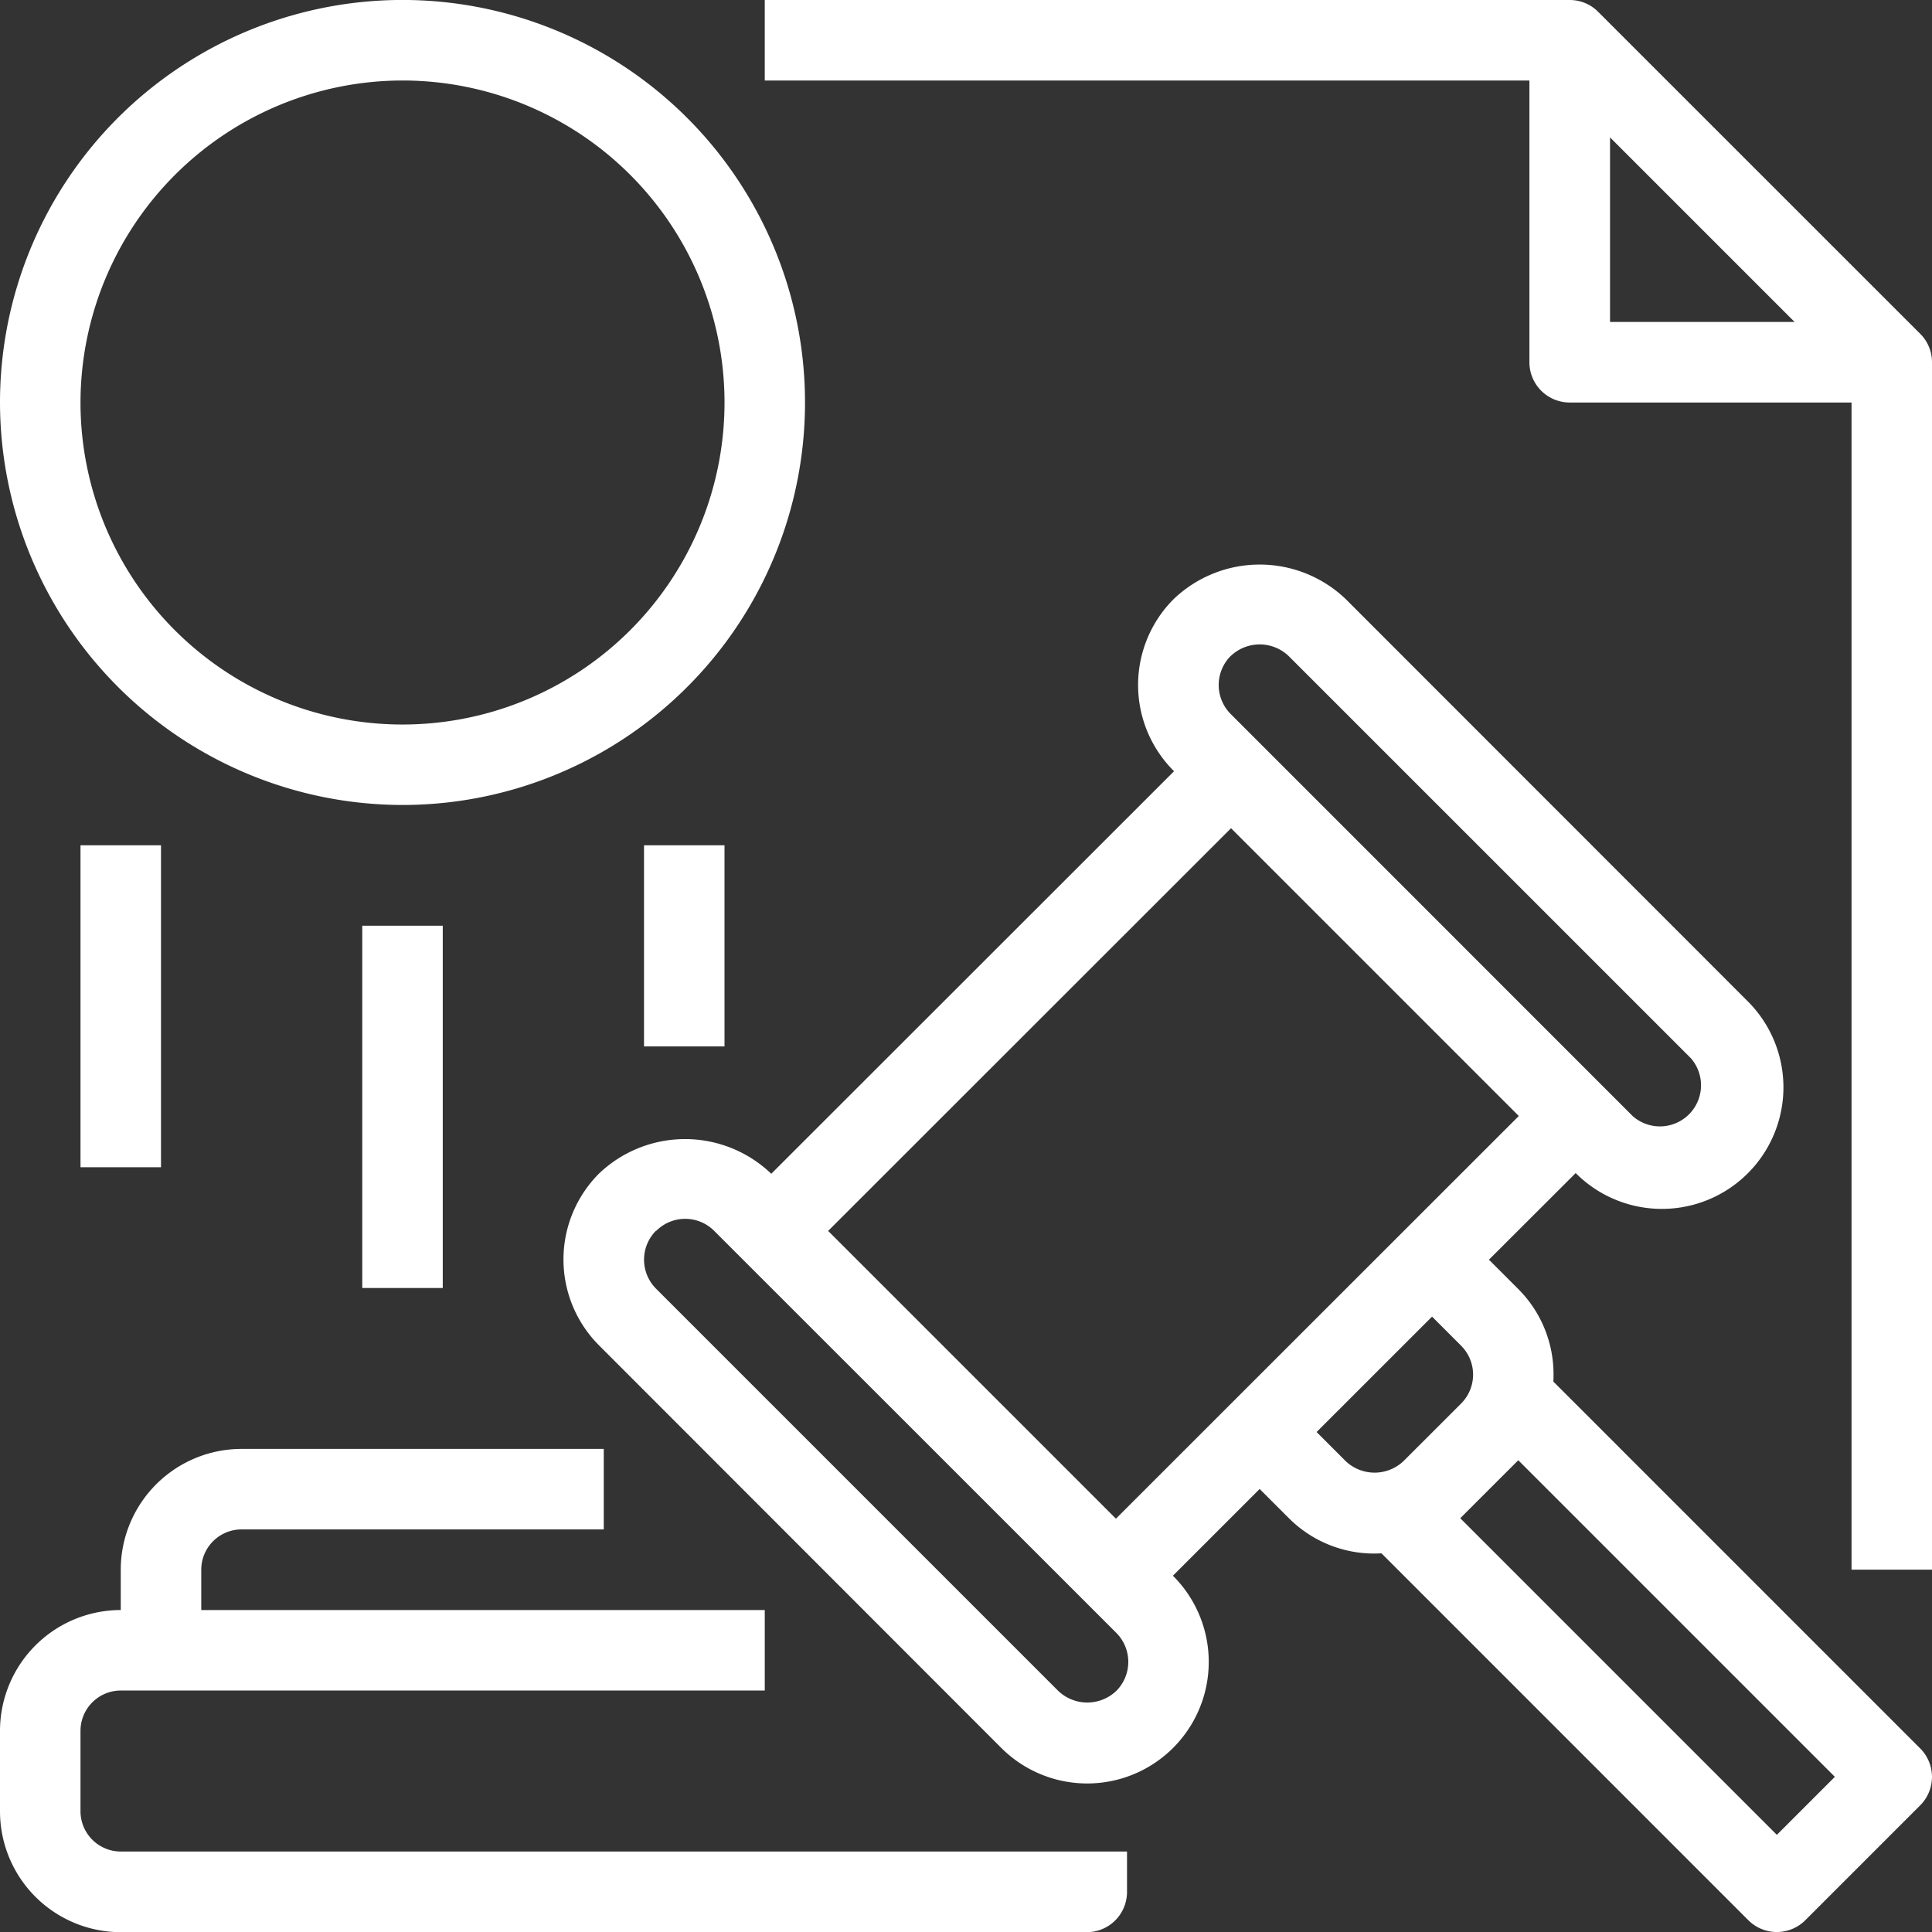 <svg xmlns="http://www.w3.org/2000/svg" width="51.695" height="51.695" viewBox="0 0 51.695 51.695">
  <rect x="0" y="0" width="51.695" height="51.695" fill="#333333" stroke="none"/>
  <path id="Color_Overlay" data-name="Color Overlay" d="M46.781,51.38l-9.815-9.816c-.062,0-.124.005-.186.005a3.23,3.23,0,0,1-2.3-.953l-.775-.775-2.321,2.321.006.006a3.252,3.252,0,1,1-4.6,4.6L16.03,36a3.252,3.252,0,0,1,0-4.6,3.332,3.332,0,0,1,4.6,0l.007.007L31.414,20.636l-.008-.008a3.25,3.25,0,0,1,0-4.6,3.33,3.33,0,0,1,4.6,0L46.767,26.794a3.251,3.251,0,0,1-4.6,4.6l-.006-.006L39.84,33.706l.775.775a3.223,3.223,0,0,1,.953,2.3c0,.062,0,.124-.005.186l9.816,9.816a1.077,1.077,0,0,1,0,1.523L48.305,51.38a1.078,1.078,0,0,1-1.524,0Zm-6.164-12.3L39.08,40.616l-.008.007,8.472,8.472,1.552-1.552-8.471-8.471ZM17.554,32.929a1.1,1.1,0,0,0,0,1.553L28.316,45.244a1.125,1.125,0,0,0,1.553,0,1.1,1.1,0,0,0,0-1.553L24.49,38.313,19.875,33.7l0,0-.765-.765a1.095,1.095,0,0,0-1.552,0Zm4.605.007,7.7,7.7L40.639,29.861l-7.7-7.7Zm13.07,5.381.775.776a1.124,1.124,0,0,0,1.552,0l1.537-1.536a1.094,1.094,0,0,0,0-1.552l-.775-.776Zm-2.3-20.764a1.1,1.1,0,0,0,0,1.551l.766.766,0,0,4.615,4.616,5.378,5.379a1.1,1.1,0,0,0,1.552-1.553L34.481,17.554a1.122,1.122,0,0,0-1.551,0ZM3.231,51.7A3.235,3.235,0,0,1,0,48.464V46.311A3.235,3.235,0,0,1,3.231,43.08V42a3.235,3.235,0,0,1,3.231-3.231h9.693v2.154H6.462A1.079,1.079,0,0,0,5.385,42V43.08H20.463v2.154H3.231a1.079,1.079,0,0,0-1.077,1.077v2.154a1.079,1.079,0,0,0,1.077,1.077H30.156v1.076A1.077,1.077,0,0,1,29.079,51.7ZM49.542,42V10.77H42a1.077,1.077,0,0,1-1.077-1.077V2.154H20.463V0H42a1.07,1.07,0,0,1,.761.315L51.38,8.932a1.069,1.069,0,0,1,.315.761V42ZM43.08,8.615h4.939L43.08,3.676ZM9.693,34.463V24.77h2.154v9.693ZM2.154,31.232V22.617H4.308v8.615ZM17.232,28V22.617h2.154V28ZM0,10.77A10.77,10.77,0,1,1,10.77,21.539,10.782,10.782,0,0,1,0,10.77Zm2.154,0A8.616,8.616,0,1,0,10.77,2.154,8.627,8.627,0,0,0,2.154,10.77Z" fill="#fff"/>
</svg>
